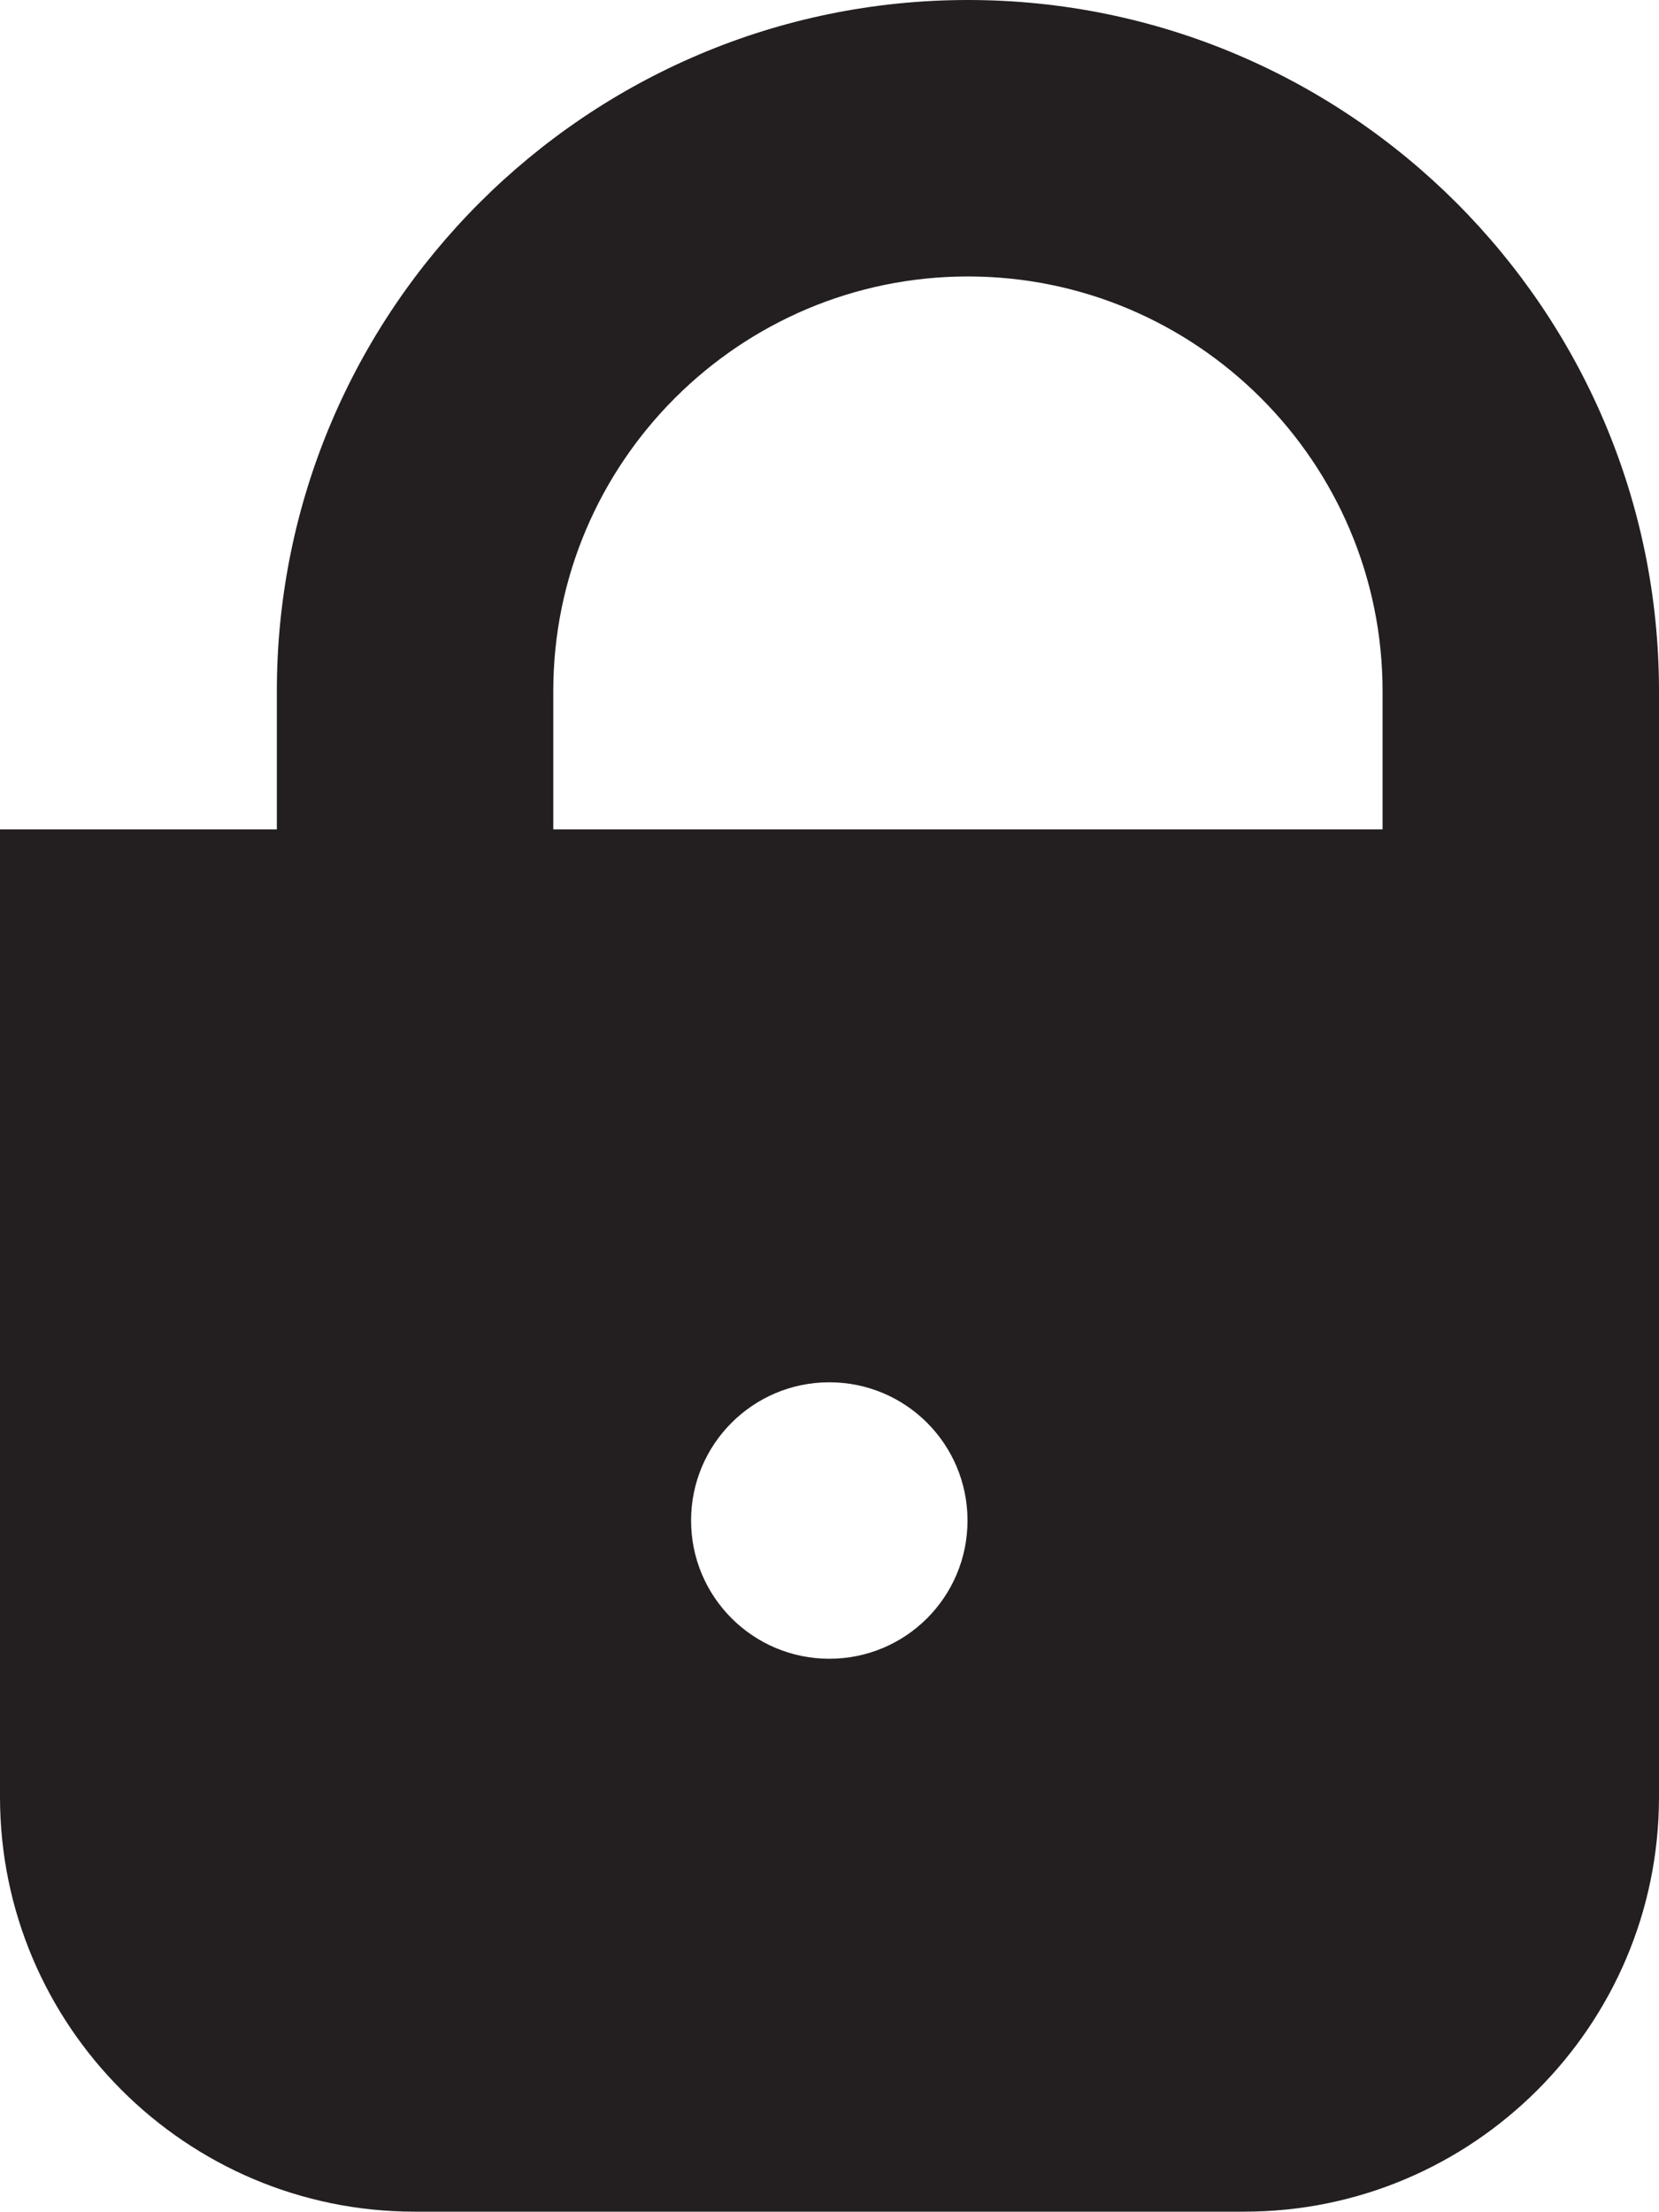 <?xml version="1.0" encoding="iso-8859-1"?>
<!-- Generator: Adobe Illustrator 14.0.0, SVG Export Plug-In . SVG Version: 6.00 Build 43363)  -->
<!DOCTYPE svg PUBLIC "-//W3C//DTD SVG 1.1//EN" "http://www.w3.org/Graphics/SVG/1.1/DTD/svg11.dtd">
<svg version="1.1" id="Layer_1" xmlns="http://www.w3.org/2000/svg" xmlns:xlink="http://www.w3.org/1999/xlink" x="0px" y="0px"
	 width="24.006px" height="32px" viewBox="0 0 24.006 32" style="enable-background:new 0 0 24.006 32;" xml:space="preserve">
<path style="fill:#231F20;" d="M14.006,0c-5.508,0-10,4.485-10,10v2H0v14c0,3.309,2.693,6,6,6h12.006c3.307,0,6-2.691,6-6V10
	C24.006,4.485,19.516,0,14.006,0z M12,24c-1.104,0-2-0.895-2-2s0.896-2,2-2c1.107,0,2,0.895,2,2S13.107,24,12,24z M20.006,12h-12v-2
	c0-3.309,2.695-6,6-6c3.307,0,6,2.691,6,6V12z"/>
</svg>
